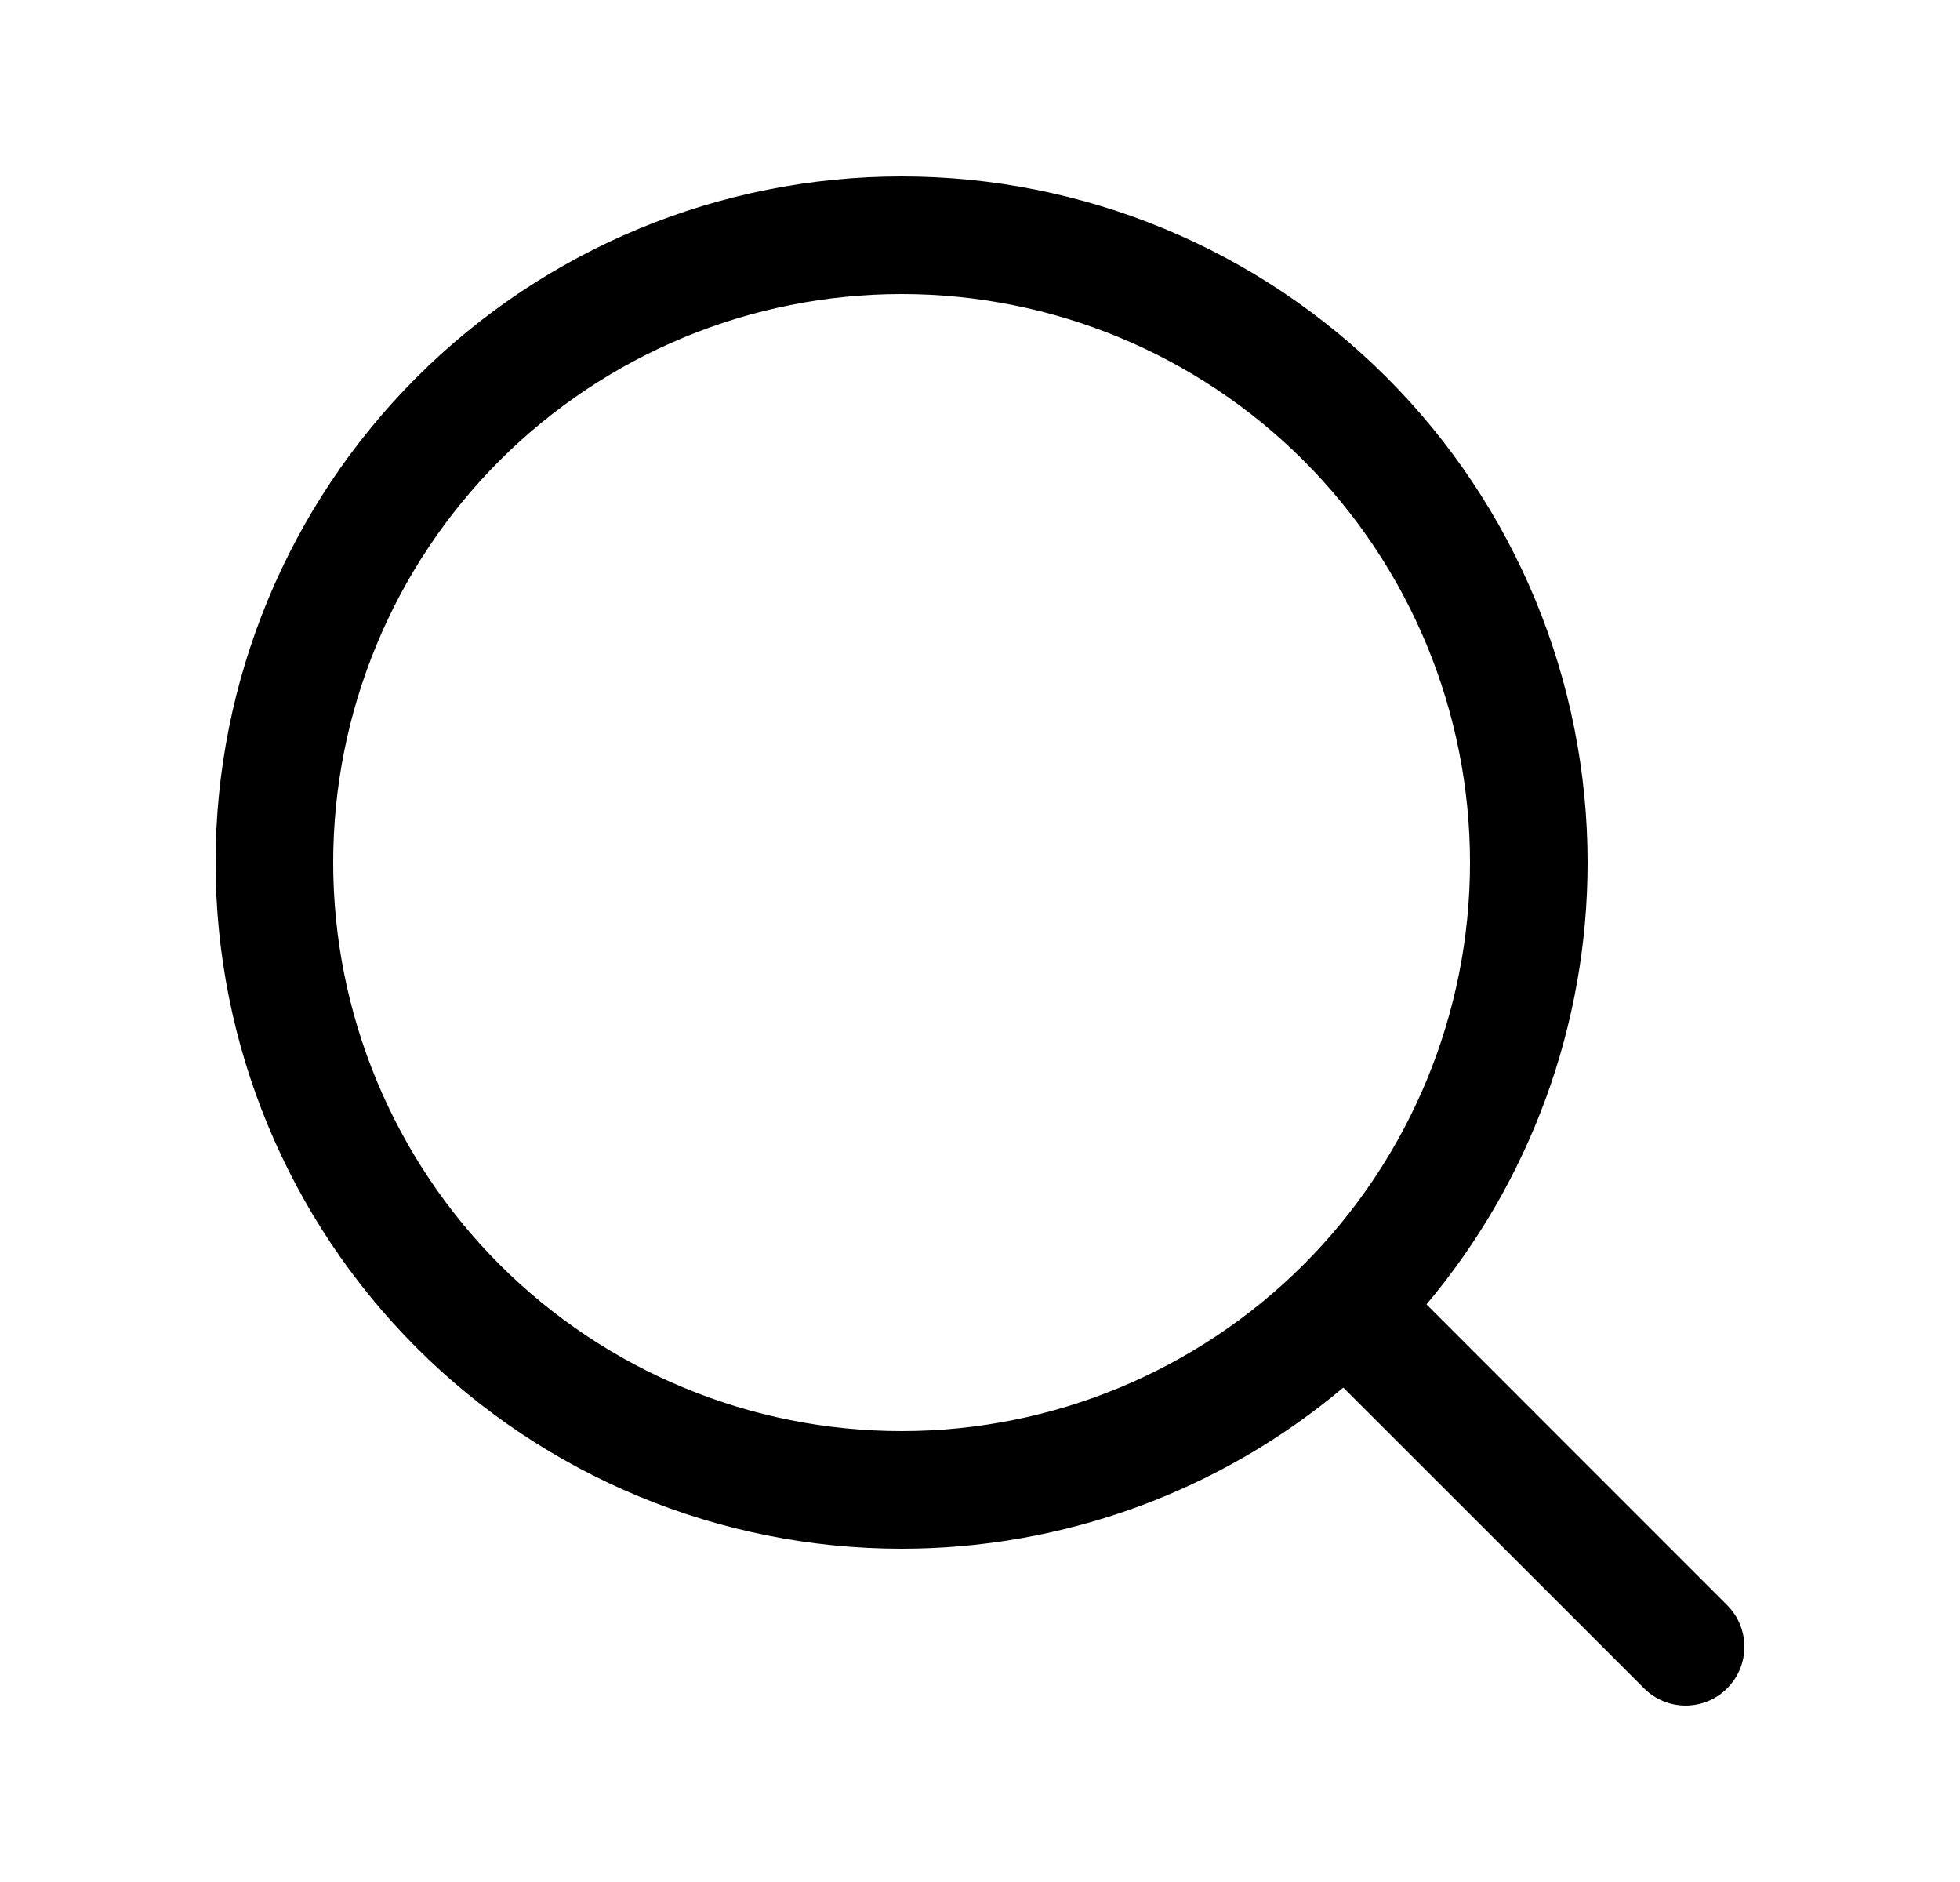 <svg width="25" height="24" viewBox="0 0 25 24" fill="none" xmlns="http://www.w3.org/2000/svg">
<path fill-rule="evenodd" clip-rule="evenodd" d="M11.5 3.75C9.577 3.75 7.733 4.514 6.373 5.873C5.014 7.233 4.25 9.077 4.25 11C4.25 12.923 5.014 14.767 6.373 16.127C7.733 17.486 9.577 18.25 11.5 18.25C13.423 18.25 15.267 17.486 16.627 16.127C17.986 14.767 18.75 12.923 18.75 11C18.75 9.077 17.986 7.233 16.627 5.873C15.267 4.514 13.423 3.75 11.5 3.75ZM5.313 4.813C6.954 3.172 9.179 2.25 11.5 2.25C13.821 2.25 16.046 3.172 17.687 4.813C19.328 6.454 20.25 8.679 20.25 11C20.25 13.069 19.517 15.063 18.195 16.634L22.03 20.47C22.323 20.763 22.323 21.237 22.03 21.53C21.737 21.823 21.263 21.823 20.97 21.53L17.134 17.695C15.563 19.017 13.569 19.75 11.5 19.75C9.179 19.75 6.954 18.828 5.313 17.187C3.672 15.546 2.75 13.321 2.75 11C2.75 8.679 3.672 6.454 5.313 4.813Z" fill="black"/>
</svg>
